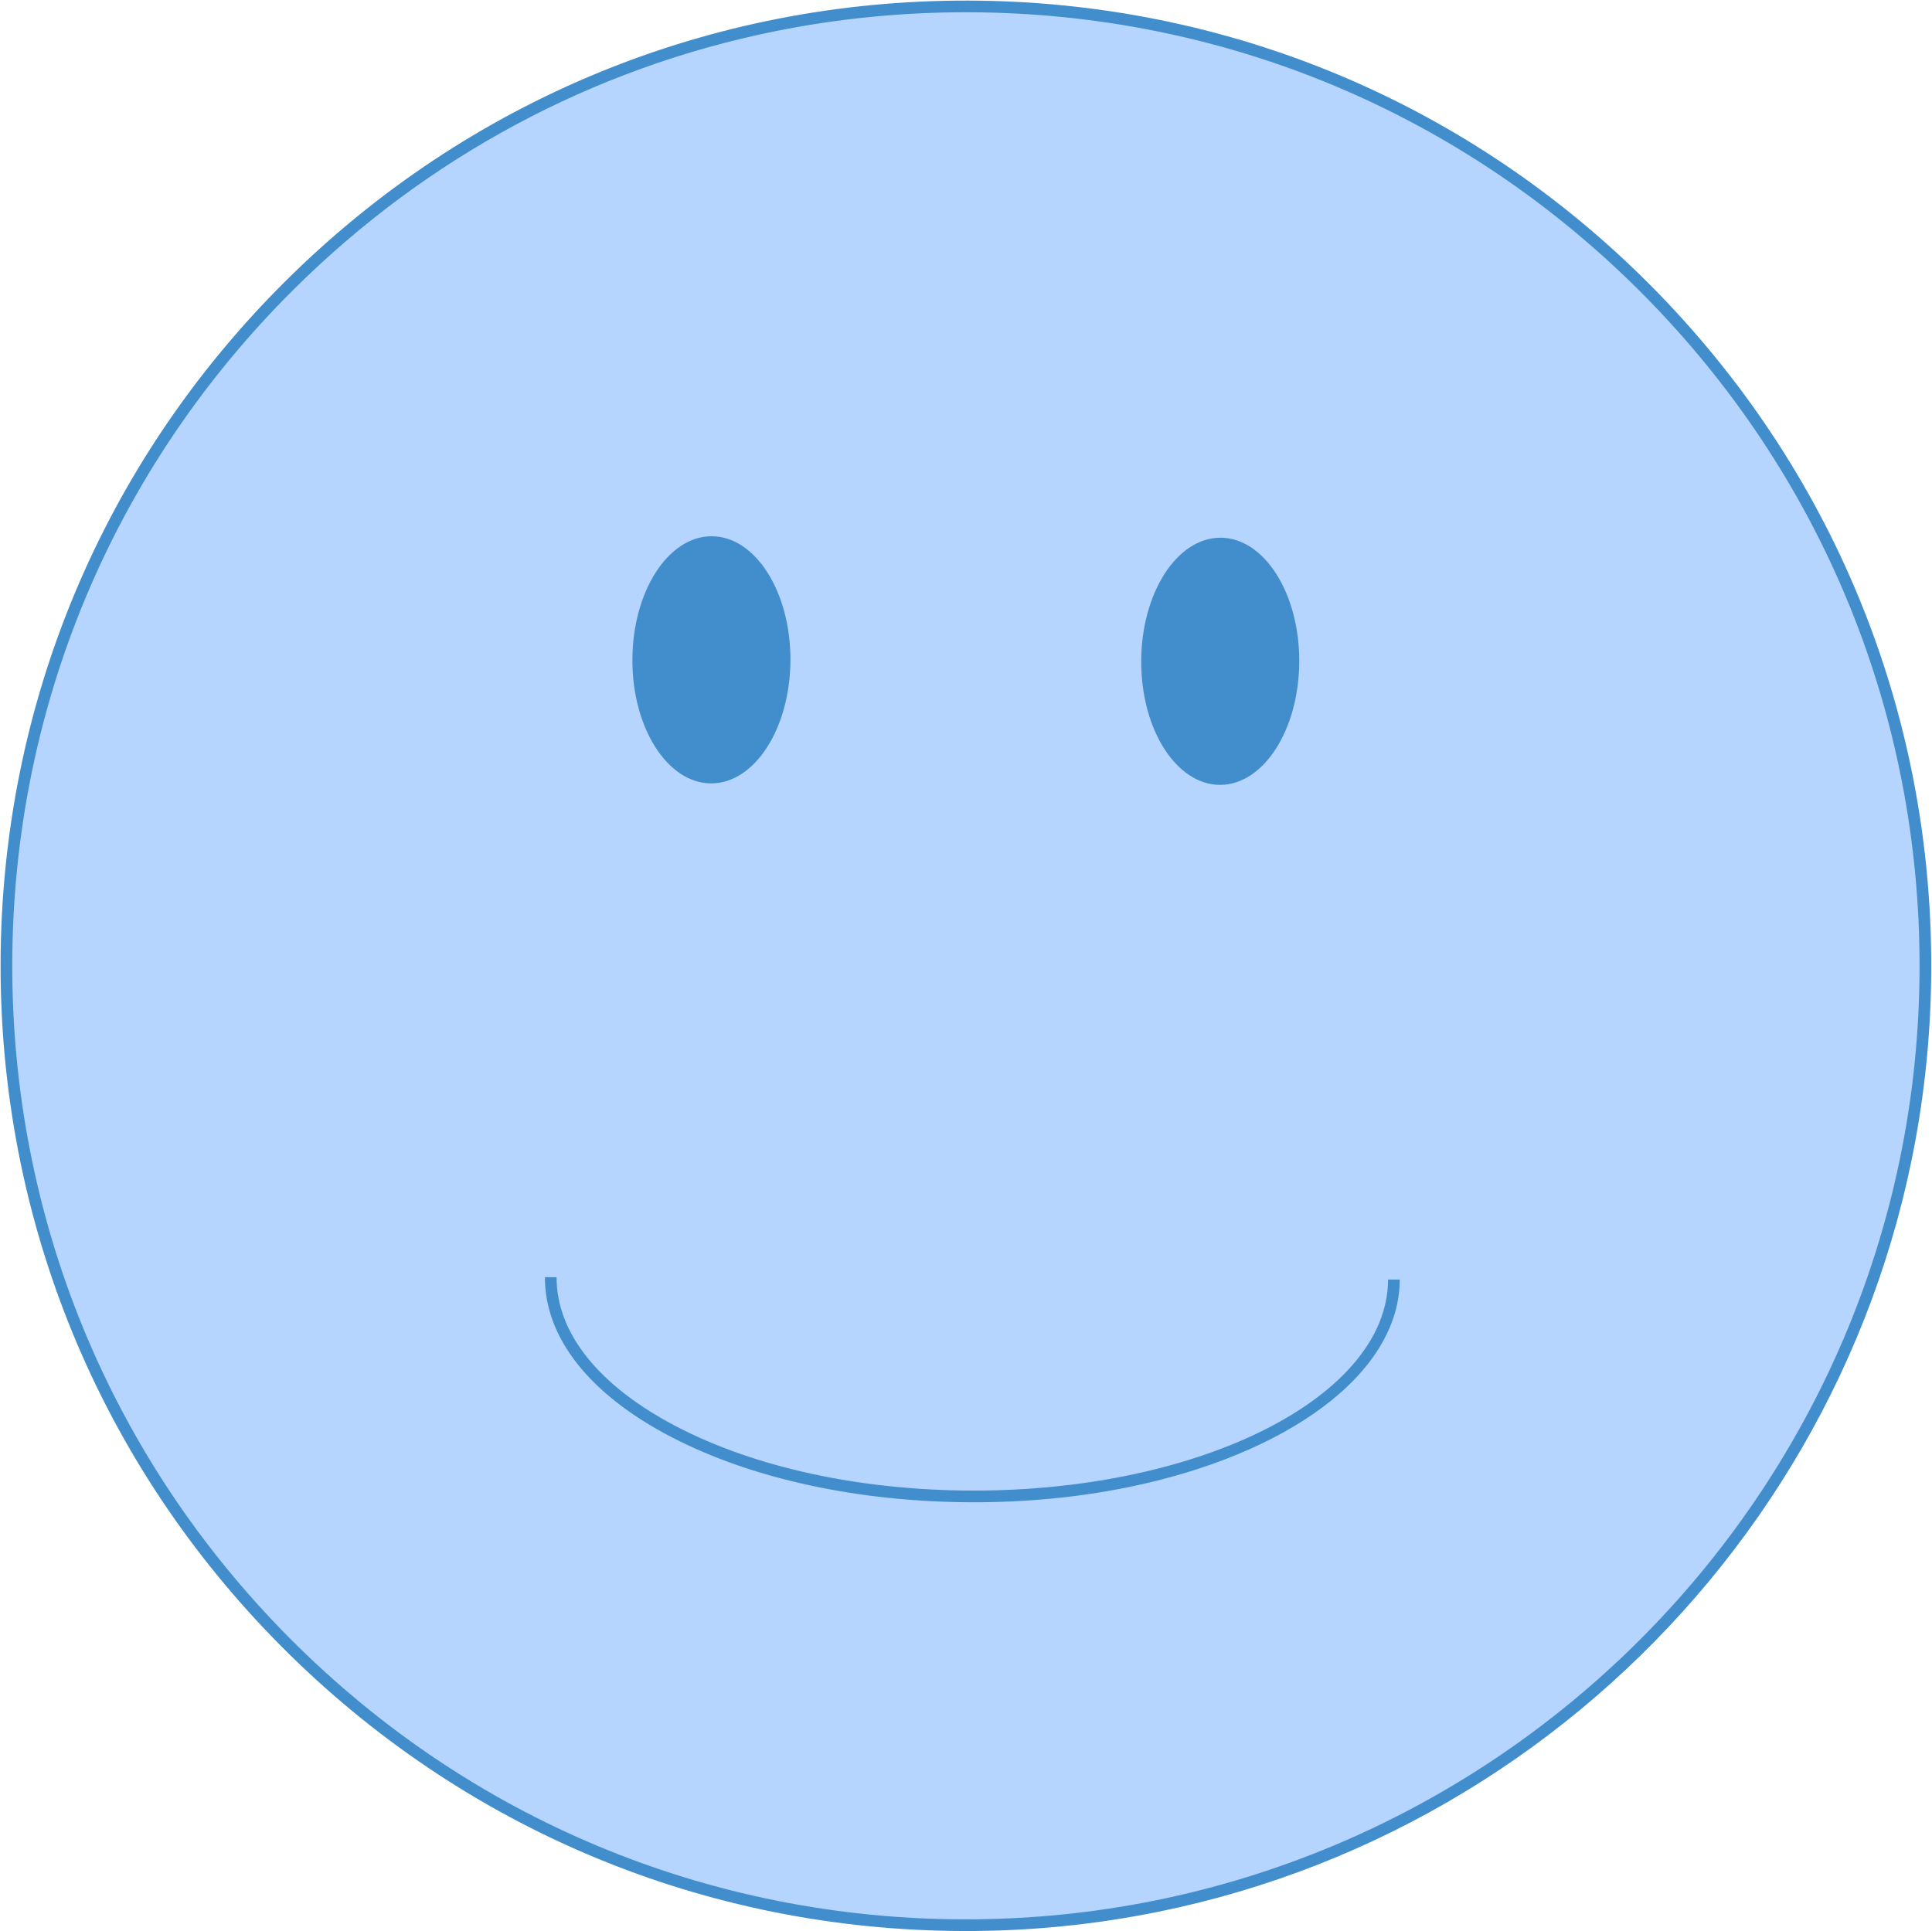 <?xml version="1.0" encoding="UTF-8" standalone="no"?><svg xmlns="http://www.w3.org/2000/svg" xmlns:xlink="http://www.w3.org/1999/xlink" fill="#000000" height="330.7" preserveAspectRatio="xMidYMid meet" version="1" viewBox="-0.1 -0.1 330.8 330.7" width="330.8" zoomAndPan="magnify"><g><g id="change1_1"><circle cx="165.29" cy="165.29" fill="#b5d5ff" r="164.29"/></g></g><g id="change2_1"><path d="M198.21,327.28c-10.8,2.19-21.95,3.33-33.39,3.29c-44.15-0.12-85.61-17.43-116.74-48.74 S-0.12,208.97,0,164.82c0.12-44.15,17.43-85.61,48.74-116.74C80.04,16.95,121.6-0.12,165.75,0c44.15,0.12,85.61,17.43,116.74,48.74 c31.13,31.31,48.21,72.86,48.08,117.01C330.35,245.45,273.44,312.01,198.21,327.28z M132.47,5.28 c-30.95,6.28-59.41,21.44-82.32,44.22C19.22,80.26,2.12,121.21,2,164.83s16.75,84.67,47.5,115.59 c30.75,30.93,71.71,48.03,115.33,48.15c90.04,0.25,163.49-72.79,163.74-162.83l1,0l-1,0c0.12-43.62-16.75-84.67-47.5-115.59 C250.31,19.22,209.36,2.12,165.74,2C154.44,1.97,143.3,3.08,132.47,5.28z M208.89,91.98c-7.47-0.02-13.55,9.43-13.59,21.12 s6,21.17,13.47,21.2s13.55-9.43,13.59-21.12S216.36,92,208.89,91.98z M121.77,91.73c-7.47-0.02-13.55,9.43-13.59,21.12 s6,21.17,13.47,21.2c7.47,0.02,13.55-9.43,13.59-21.12C135.27,101.24,129.24,91.75,121.77,91.73z M239.57,219.01l-2,0 c-0.06,20.03-32.04,36.24-71.29,36.14c-19.12-0.05-37.08-3.95-50.55-10.97c-13.27-6.91-20.56-15.99-20.53-25.57l-2,0 c-0.03,10.37,7.64,20.08,21.61,27.35c13.75,7.16,32.03,11.14,51.47,11.19c9.41,0.03,18.42-0.88,26.7-2.56 C220.18,249.06,239.52,235.22,239.57,219.01z" fill="#428ecc"/></g></svg>